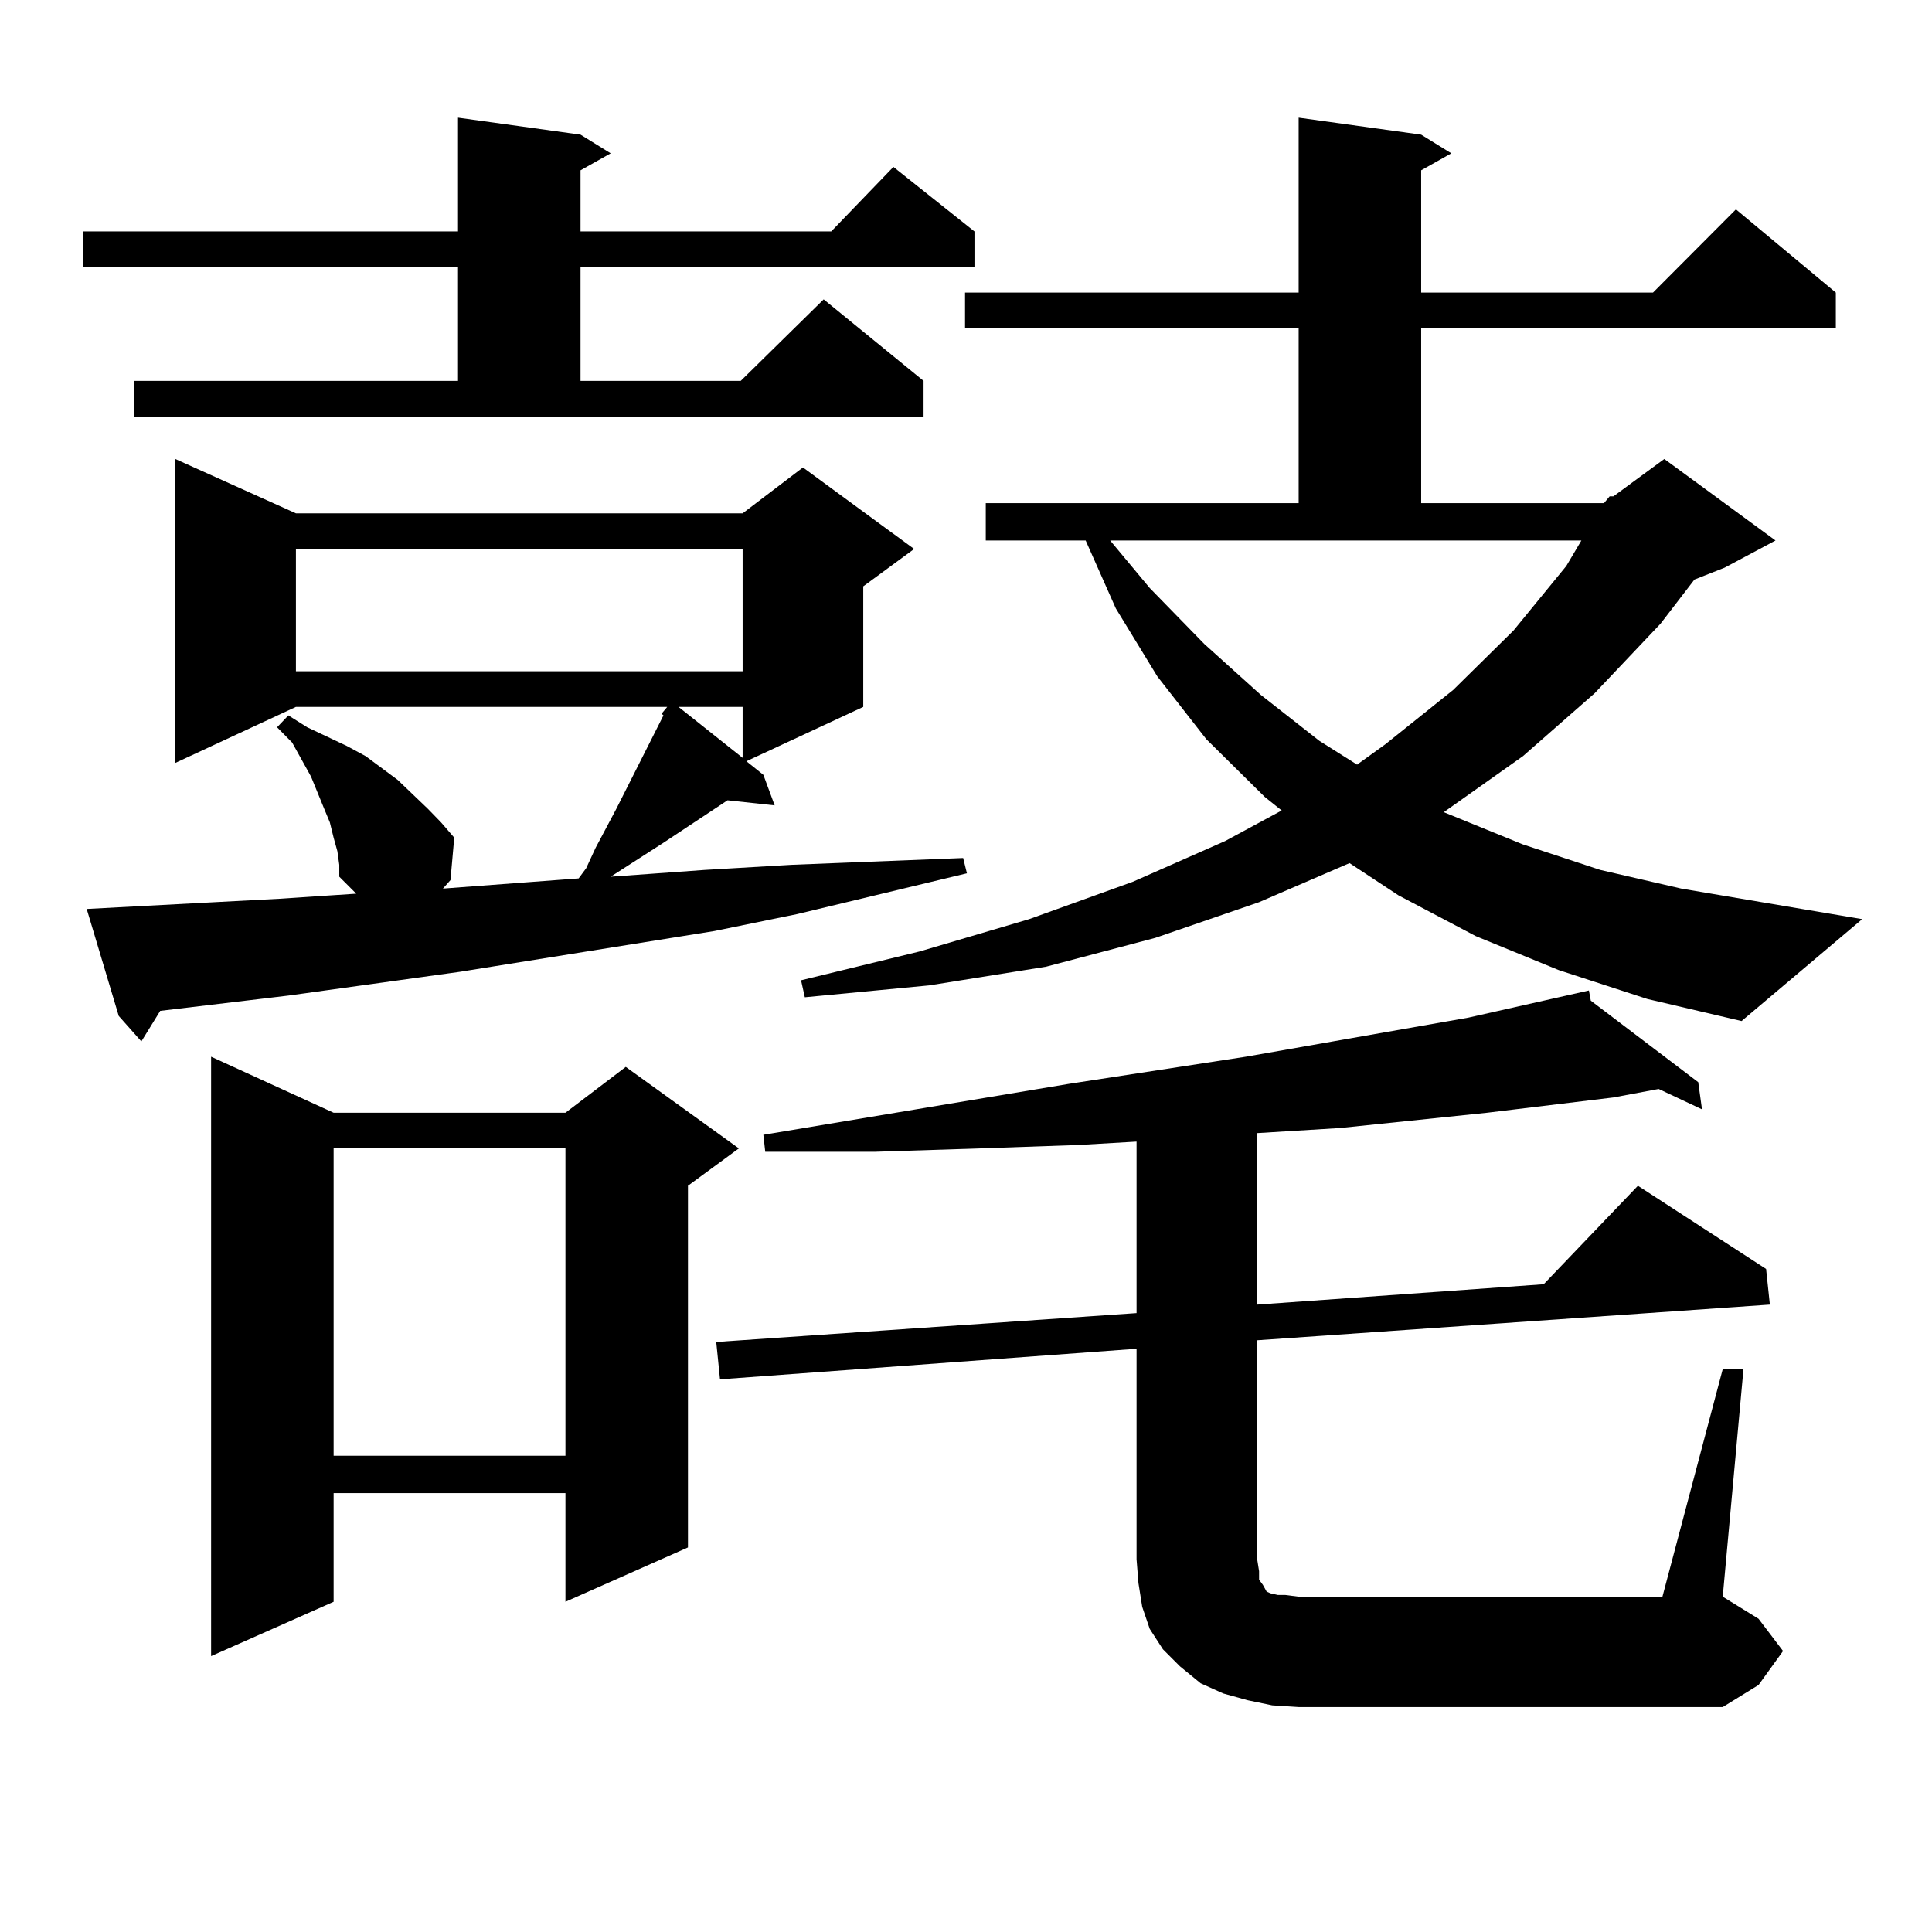 <?xml version="1.0" encoding="utf-8"?>
<!-- Generator: Adobe Illustrator 16.0.0, SVG Export Plug-In . SVG Version: 6.00 Build 0)  -->
<!DOCTYPE svg PUBLIC "-//W3C//DTD SVG 1.1//EN" "http://www.w3.org/Graphics/SVG/1.1/DTD/svg11.dtd">
<svg version="1.1" id="图层_1" xmlns="http://www.w3.org/2000/svg" xmlns:xlink="http://www.w3.org/1999/xlink" x="0px" y="0px"
	 width="1000px" height="1000px" viewBox="0 0 1000 1000" enable-background="new 0 0 1000 1000" xml:space="preserve">
<path d="M69.267,197.141h167.801v-58.887H42.926v-18.457h194.142V60.91l63.413,8.789l15.609,9.668l-15.609,8.789v31.641h129.753
	l32.194-33.398l41.95,33.398v18.457H300.481v58.887h82.925l42.926-42.188l51.706,42.188v18.457H69.267V197.141z M44.877,470.48
	l99.51-5.273l39.999-2.637l-8.78-8.789v-6.152l-0.976-7.031l-1.951-7.031l-1.951-7.91l-2.927-7.031l-6.829-16.699l-9.756-17.578
	l-7.805-7.91l5.854-6.152l9.756,6.152l20.487,9.668l9.756,5.273l16.585,12.305l15.609,14.941l6.829,7.031l6.829,7.91l-1.951,21.973
	l-3.902,4.395l70.242-5.273l3.902-5.273l4.878-10.547l10.731-20.215l4.878-9.668l4.878-9.668l14.634-29.004l-0.976-0.879
	l2.927-3.516h-192.19L90.73,394.895V237.57l62.438,28.125h231.214l31.219-23.73l57.56,42.188l-26.341,19.336v62.402l-60.486,28.125
	l8.78,7.031l5.854,15.82l-24.39-2.637l-33.17,21.973l-27.316,17.578l48.779-3.516l44.877-2.637l88.778-3.516l1.951,7.91
	l-87.803,21.094l-42.926,8.789L238.043,503l-88.778,12.305l-66.34,7.91l-9.756,15.82l-11.707-13.184L44.877,470.48z
	 M172.679,575.949h119.997l31.219-23.73l58.535,42.188l-26.341,19.336v187.207l-63.413,28.125v-56.25H172.679v56.25l-63.413,28.125
	V546.945L172.679,575.949z M153.167,284.152v63.281h231.214v-63.281H153.167z M172.679,594.406v159.082h119.997V594.406H172.679z
	 M351.211,365.891l33.17,26.367v-26.367H351.211z M891.686,708.664h10.731l-10.731,117.773l18.536,11.426l12.683,16.699
	l-12.683,17.578l-18.536,11.426H672.179l-13.658-0.879l-12.683-2.637l-12.683-3.516l-11.707-5.273l-10.731-8.789l-8.78-8.789
	l-6.829-10.547l-3.902-11.426l-1.951-12.305l-0.976-12.305V698.117l-215.604,15.82l-1.951-19.336l217.556-14.941v-88.77
	l-30.243,1.758l-50.73,1.758l-54.633,1.758h-56.584l-0.976-8.789l158.045-26.367l91.705-14.063l115.119-20.215l62.438-14.063
	l0.976,5.273l55.608,42.188l1.951,14.063l-22.438-10.547l-23.414,4.395l-65.364,7.91l-76.096,7.91l-42.926,2.637v88.77
	l148.289-10.547l48.779-50.977l66.34,43.066l1.951,18.457l-265.359,18.457v113.379l0.976,6.152v4.395l1.951,2.637l0.976,1.758
	l0.976,1.758l1.951,0.879l3.902,0.879h3.902l6.829,0.879h188.288L891.686,708.664z M830.224,260.422l2.927-3.516h1.951
	l26.341-19.336l57.56,42.188l-26.341,14.063l-15.609,6.152l-17.561,22.852l-34.146,36.035l-37.072,32.52l-40.975,29.004
	l40.975,16.699l39.999,13.184l41.95,9.668l93.656,15.82l-62.438,52.734l-48.779-11.426l-45.853-14.941l-42.926-17.578
	l-39.999-21.094L698.52,446.75l-46.828,20.215l-53.657,18.457l-56.584,14.941l-60.486,9.668l-64.389,6.152l-1.951-8.789
	l61.462-14.941l56.584-16.699l53.657-19.336l47.804-21.094l29.268-15.82l-8.78-7.031l-30.243-29.883l-25.365-32.52l-21.463-35.156
	l-15.609-35.156h-51.706v-19.336h161.947v-90.527H499.5v-18.457h172.679V60.91l63.413,8.789l15.609,9.668l-15.609,8.789v63.281
	h119.997l42.926-43.066l51.706,43.066v18.457H735.592v90.527H830.224z M595.108,304.367l28.292,29.004l29.268,26.367l30.243,23.73
	l19.512,12.305l14.634-10.547l35.121-28.125l31.219-30.762l27.316-33.398l7.805-13.184H574.621L595.108,304.367z"/>
</svg>
